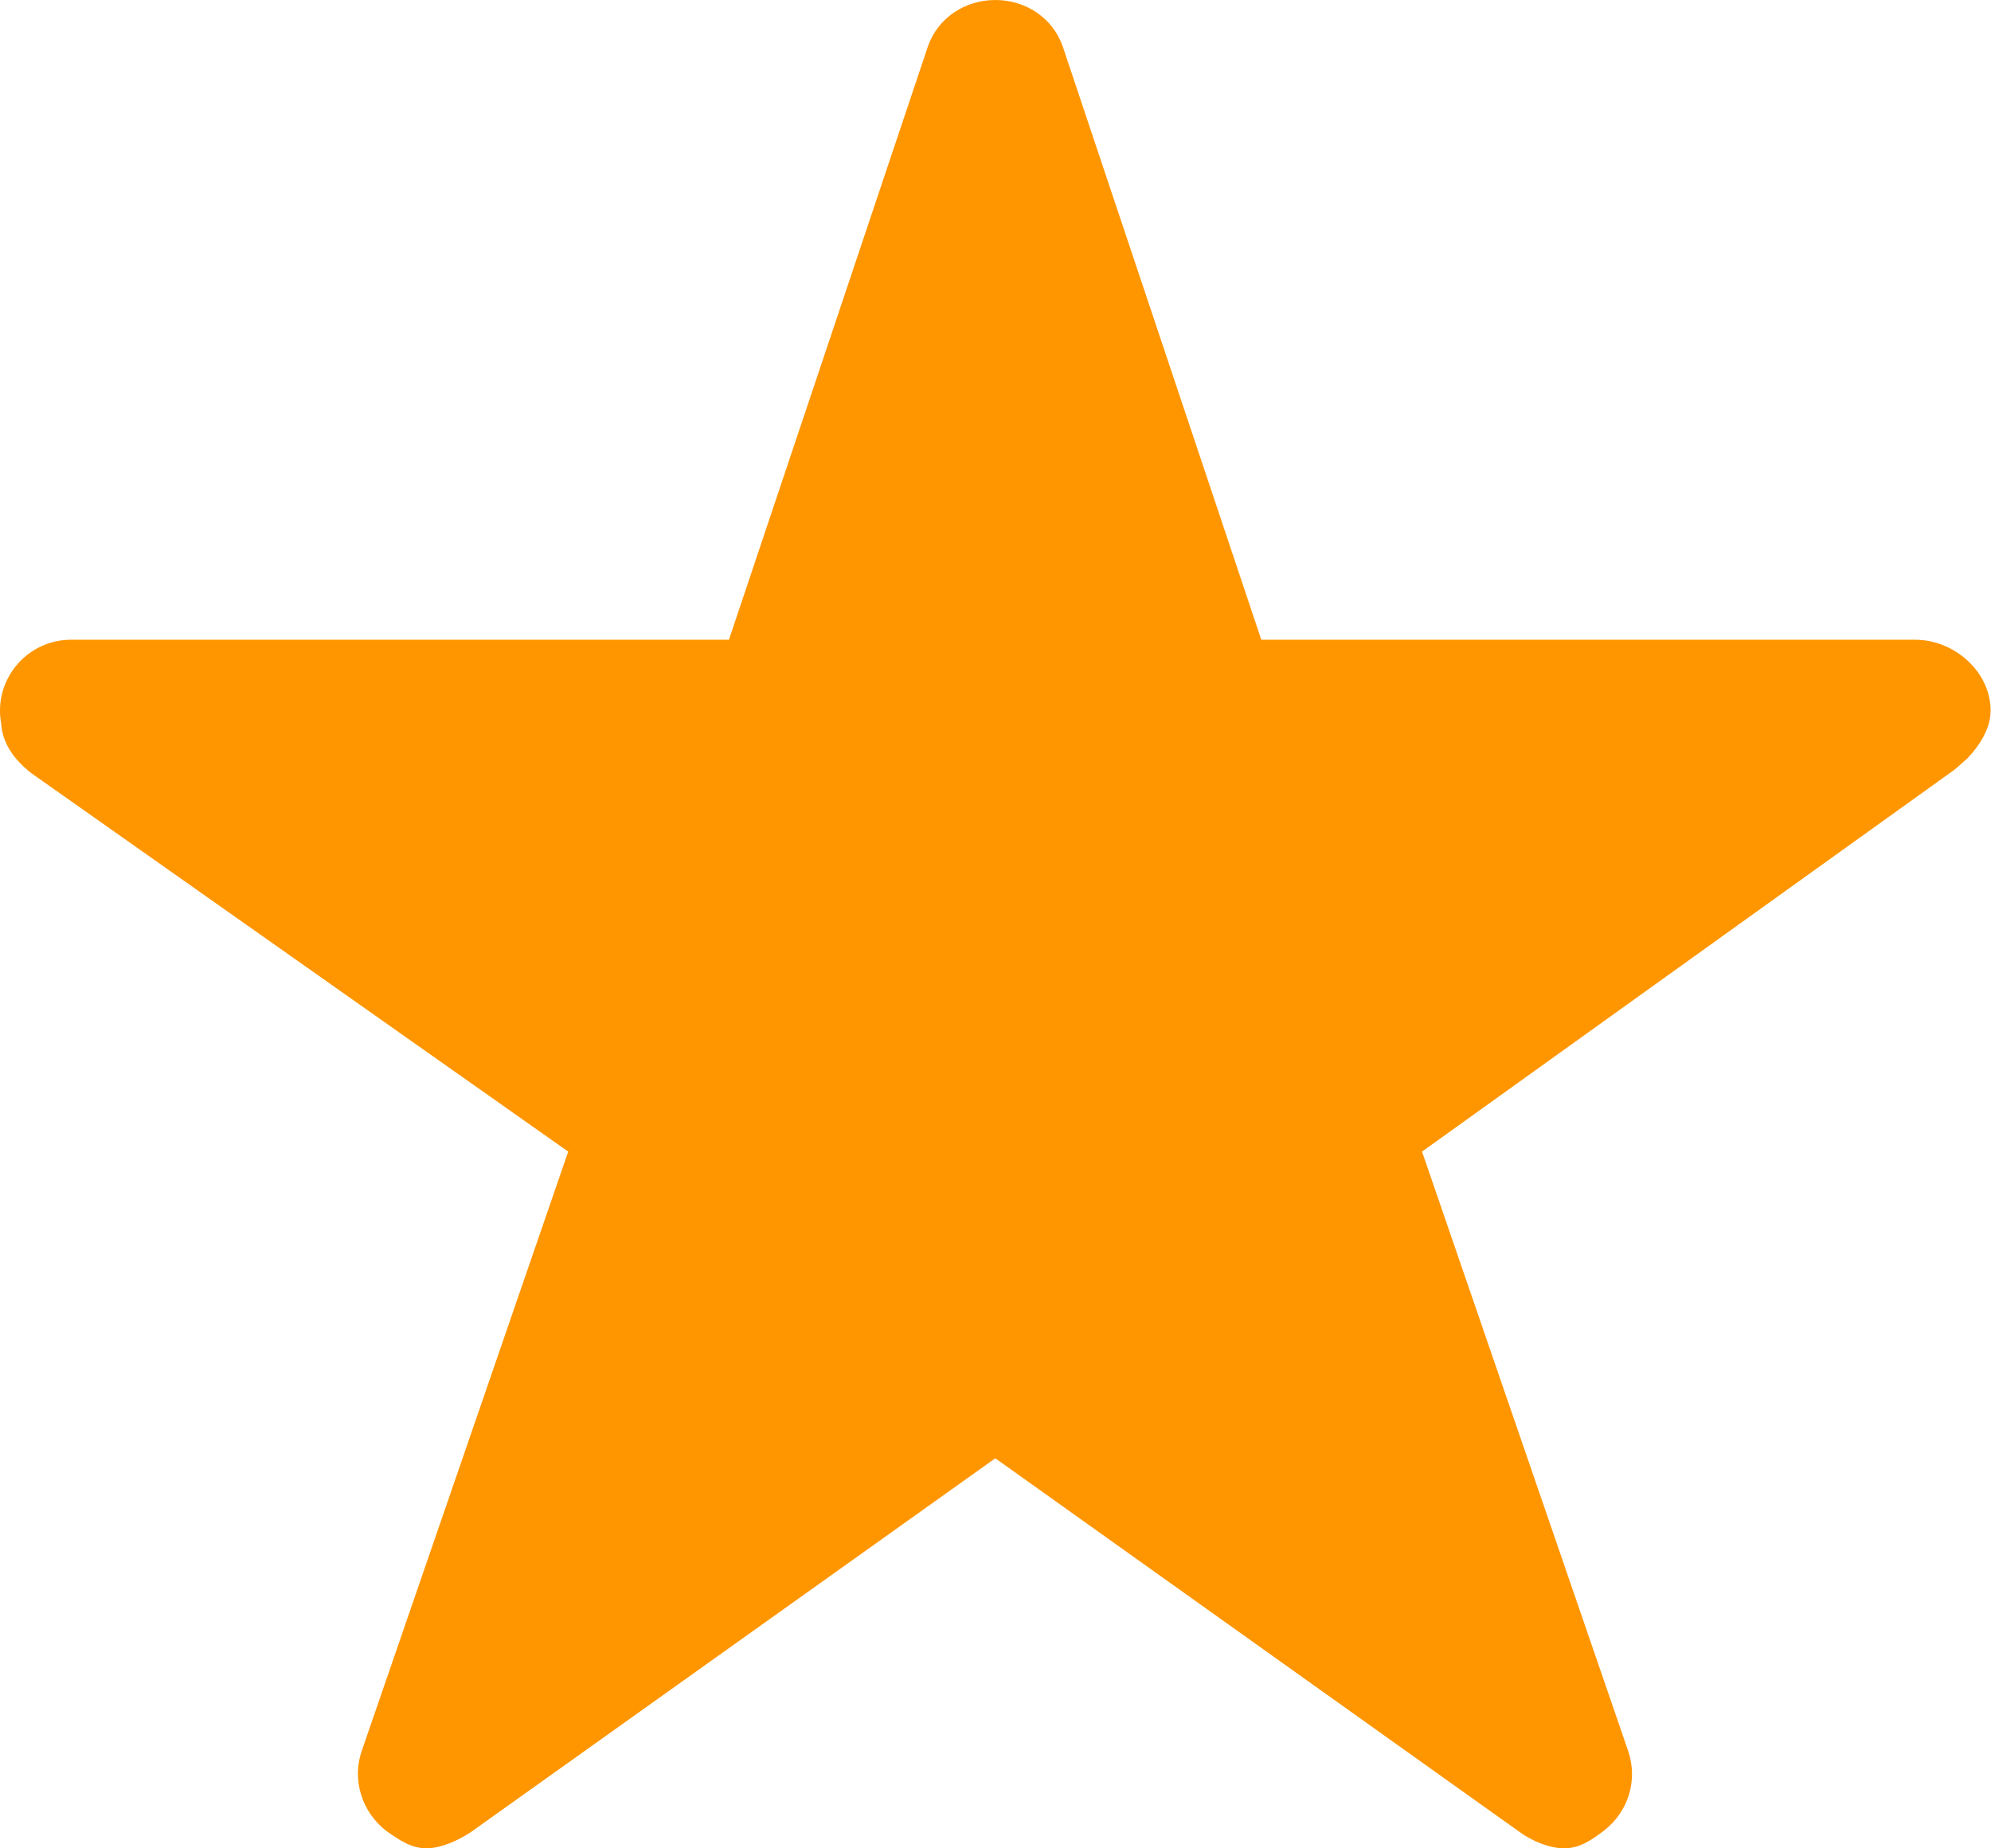 <svg width="52.77" height="49" viewBox="0 0 52.77 49" fill="none" xmlns="http://www.w3.org/2000/svg" xmlns:xlink="http://www.w3.org/1999/xlink">
	<desc>
			Created with Pixso.
	</desc>
	<defs/>
	<g style="mix-blend-mode:normal">
		<path id="Icon ionic-ios-star" d="M50.76 16.96L33.43 16.96L28.17 1.24C27.91 0.48 27.19 0 26.38 0C25.57 0 24.85 0.48 24.59 1.24L19.32 16.96L1.88 16.96C0.84 16.96 0 17.81 0 18.84C0 18.95 0.01 19.07 0.03 19.16C0.05 19.57 0.24 20.03 0.82 20.49L15.06 30.53L9.59 46.41C9.32 47.18 9.59 48.04 10.24 48.54C10.58 48.78 10.9 49 11.3 49C11.69 49 12.15 48.79 12.48 48.57L26.38 38.66L40.28 48.57C40.61 48.81 41.07 49 41.46 49C41.86 49 42.17 48.79 42.5 48.54C43.16 48.04 43.42 47.19 43.15 46.41L37.69 30.53L51.81 20.4L52.15 20.1C52.46 19.77 52.76 19.32 52.76 18.84C52.76 17.81 51.8 16.96 50.76 16.96Z" fill="#FF9600" fill-opacity="1" fill-rule="nonzero"/>
		<path id="Icon ionic-ios-star" d="M33.43 16.96L28.17 1.24C27.91 0.48 27.19 0 26.38 0C25.57 0 24.85 0.48 24.59 1.24L19.32 16.96L1.88 16.96C0.84 16.96 0 17.81 0 18.84C0 18.95 0.01 19.07 0.03 19.16C0.05 19.57 0.24 20.03 0.82 20.49L15.06 30.53L9.59 46.41C9.32 47.18 9.59 48.04 10.24 48.54C10.58 48.78 10.9 49 11.3 49C11.69 49 12.15 48.79 12.48 48.57L26.38 38.66L40.28 48.57C40.61 48.81 41.07 49 41.46 49C41.86 49 42.17 48.79 42.5 48.54C43.16 48.04 43.42 47.19 43.15 46.41L37.69 30.53L51.81 20.4L52.15 20.1C52.46 19.77 52.76 19.32 52.76 18.84C52.76 17.81 51.8 16.96 50.76 16.96L33.43 16.96Z" stroke="#000000" stroke-opacity="0" stroke-width="1"/>
	</g>
</svg>
